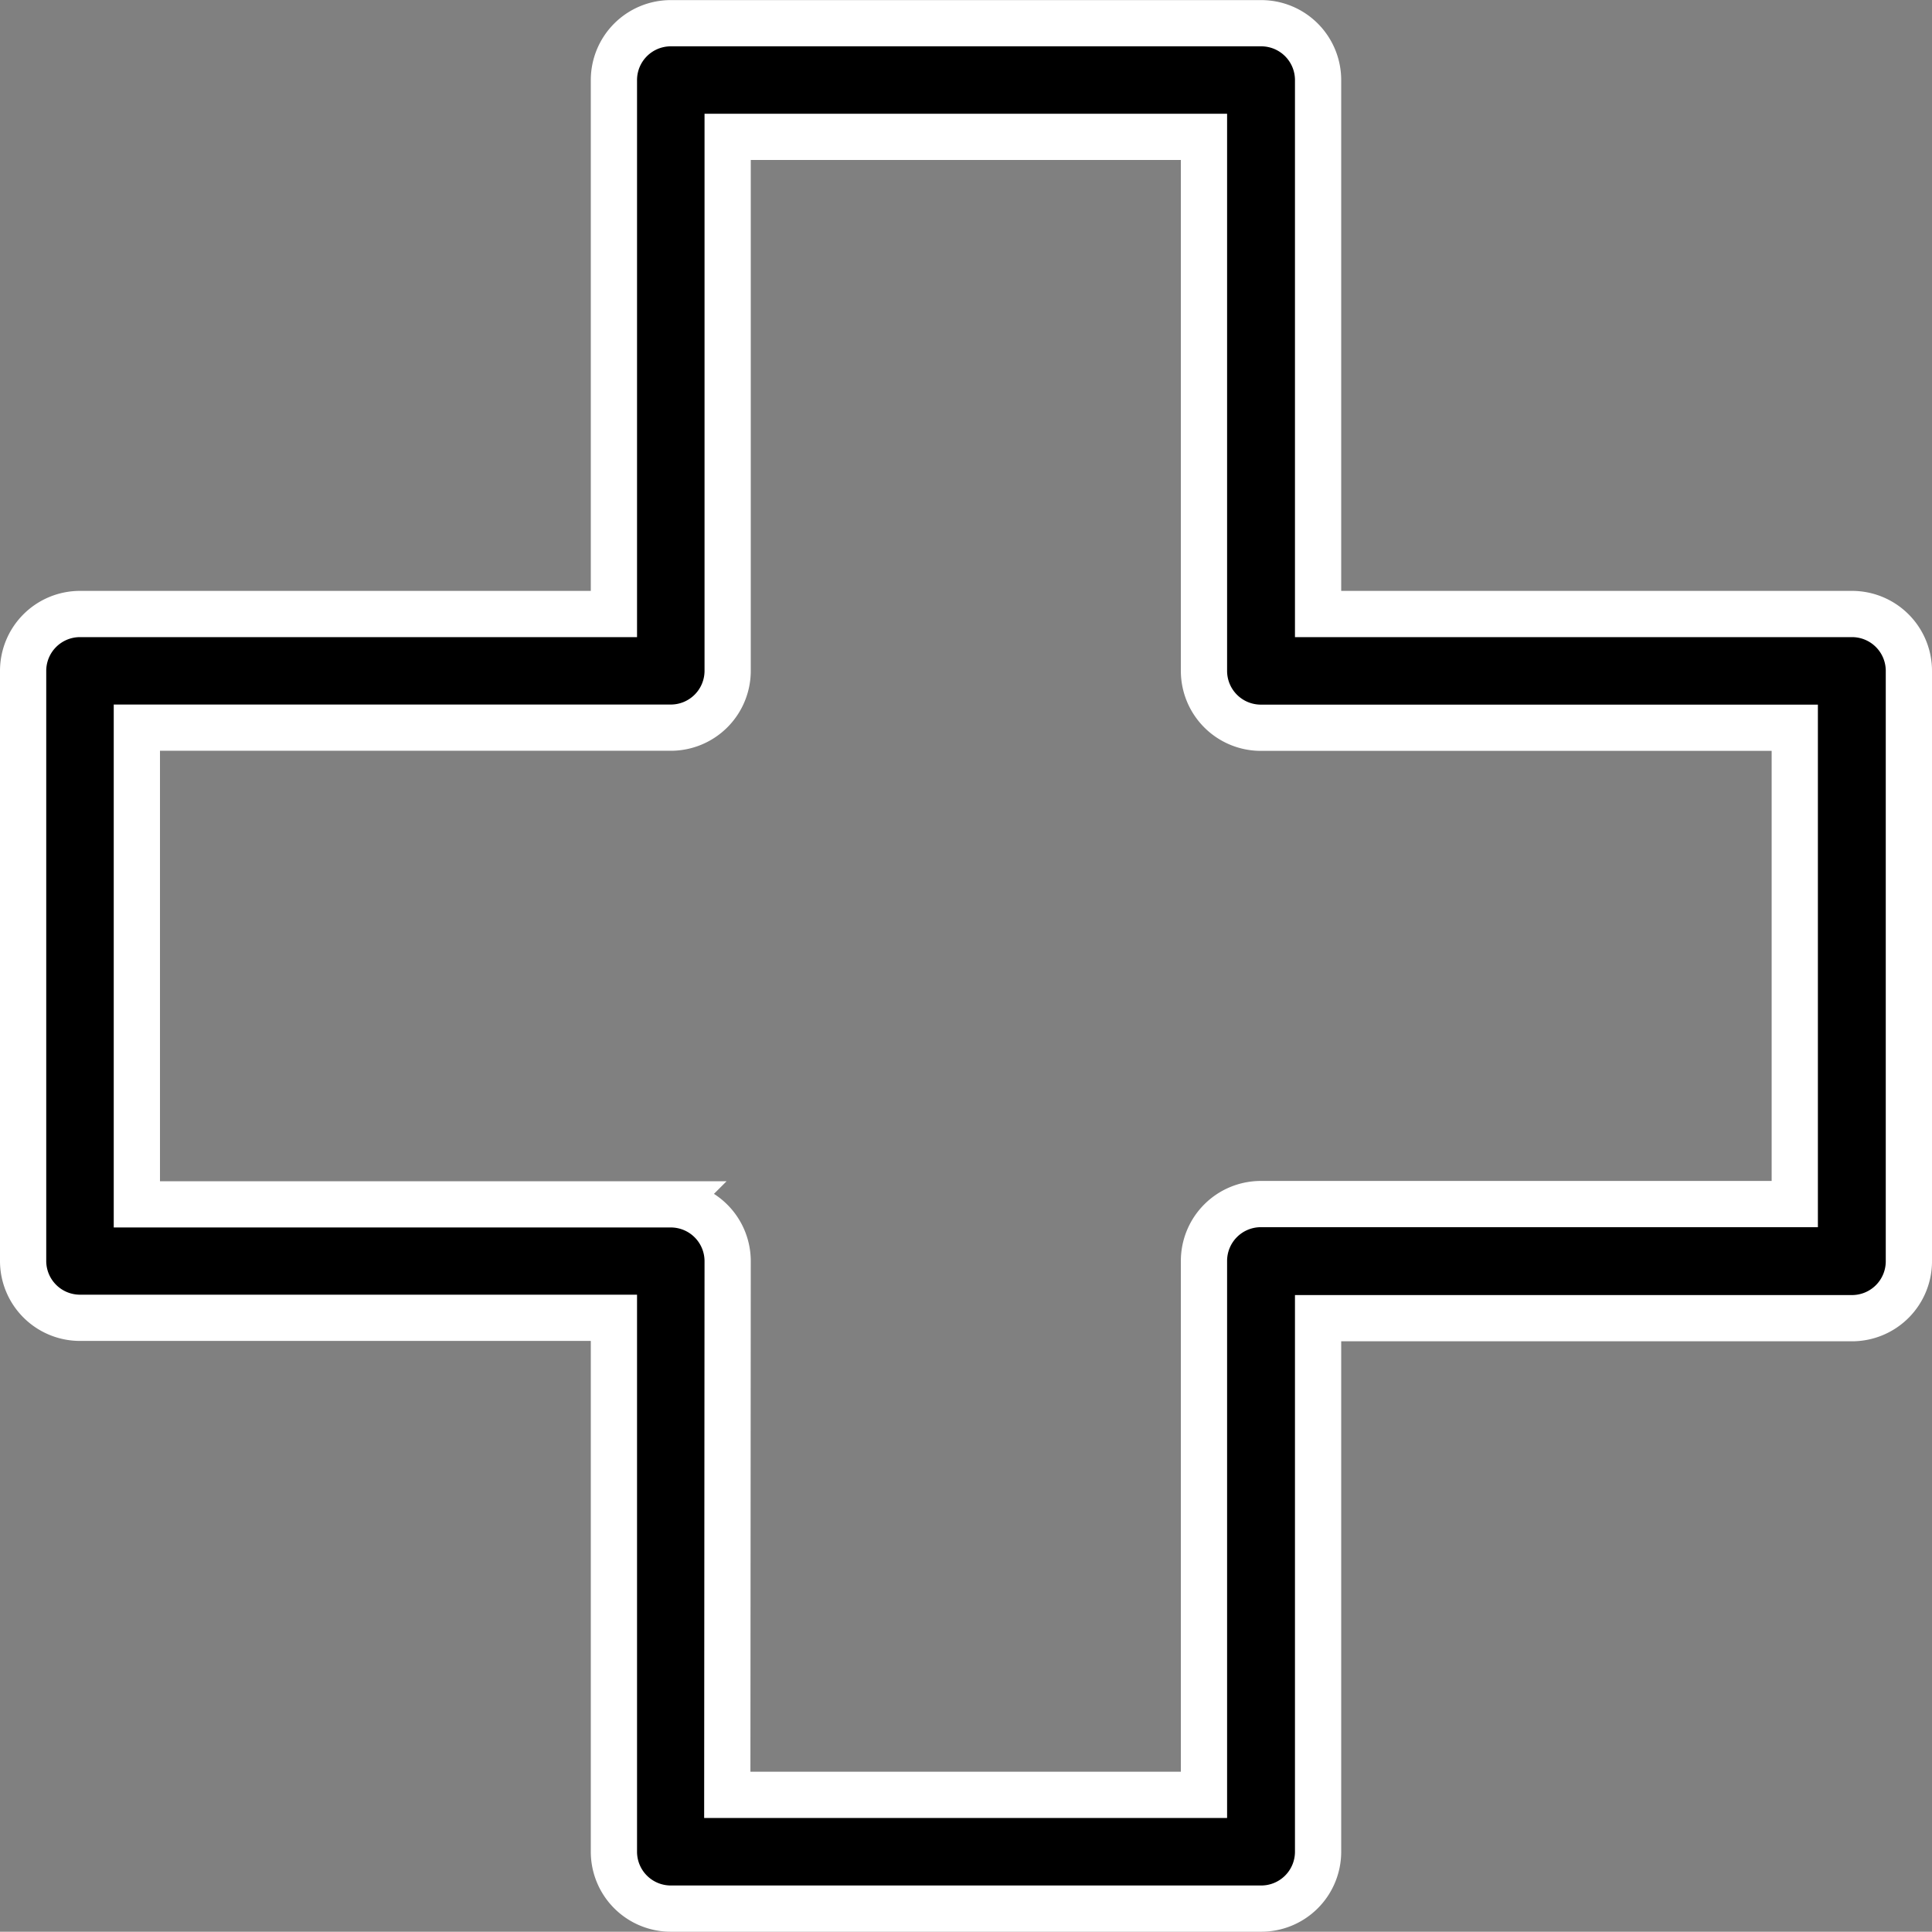 <svg xmlns="http://www.w3.org/2000/svg" width="20.893" height="20.89" viewBox="0 0 20.893 20.89">
  <rect x="0" y="0" width="20.893" height="20.89" fill="#808080" stroke="none"/>
  <g id="noun-hospital-2030000" transform="translate(-148.02 -148.02)">
    <path id="Path_72633" data-name="Path 72633" d="M161.659,168.66h-6.385a.615.615,0,0,1-.615-.615v-5.774h-5.774a.615.615,0,0,1-.615-.615v-6.381a.615.615,0,0,1,.615-.615h5.774v-5.774a.615.615,0,0,1,.615-.615h6.385a.615.615,0,0,1,.615.615v5.774h5.774a.615.615,0,0,1,.615.615v6.385a.615.615,0,0,1-.615.615h-5.774v5.774A.615.615,0,0,1,161.659,168.66Zm-5.774-1.23h5.155v-5.774a.615.615,0,0,1,.615-.615h5.774v-5.151h-5.774a.615.615,0,0,1-.615-.615V149.5h-5.151v5.774a.615.615,0,0,1-.615.615H149.5v5.155h5.774a.615.615,0,0,1,.615.615Z" stroke="#fff" stroke-width="0.5"/>
  </g>
</svg>
